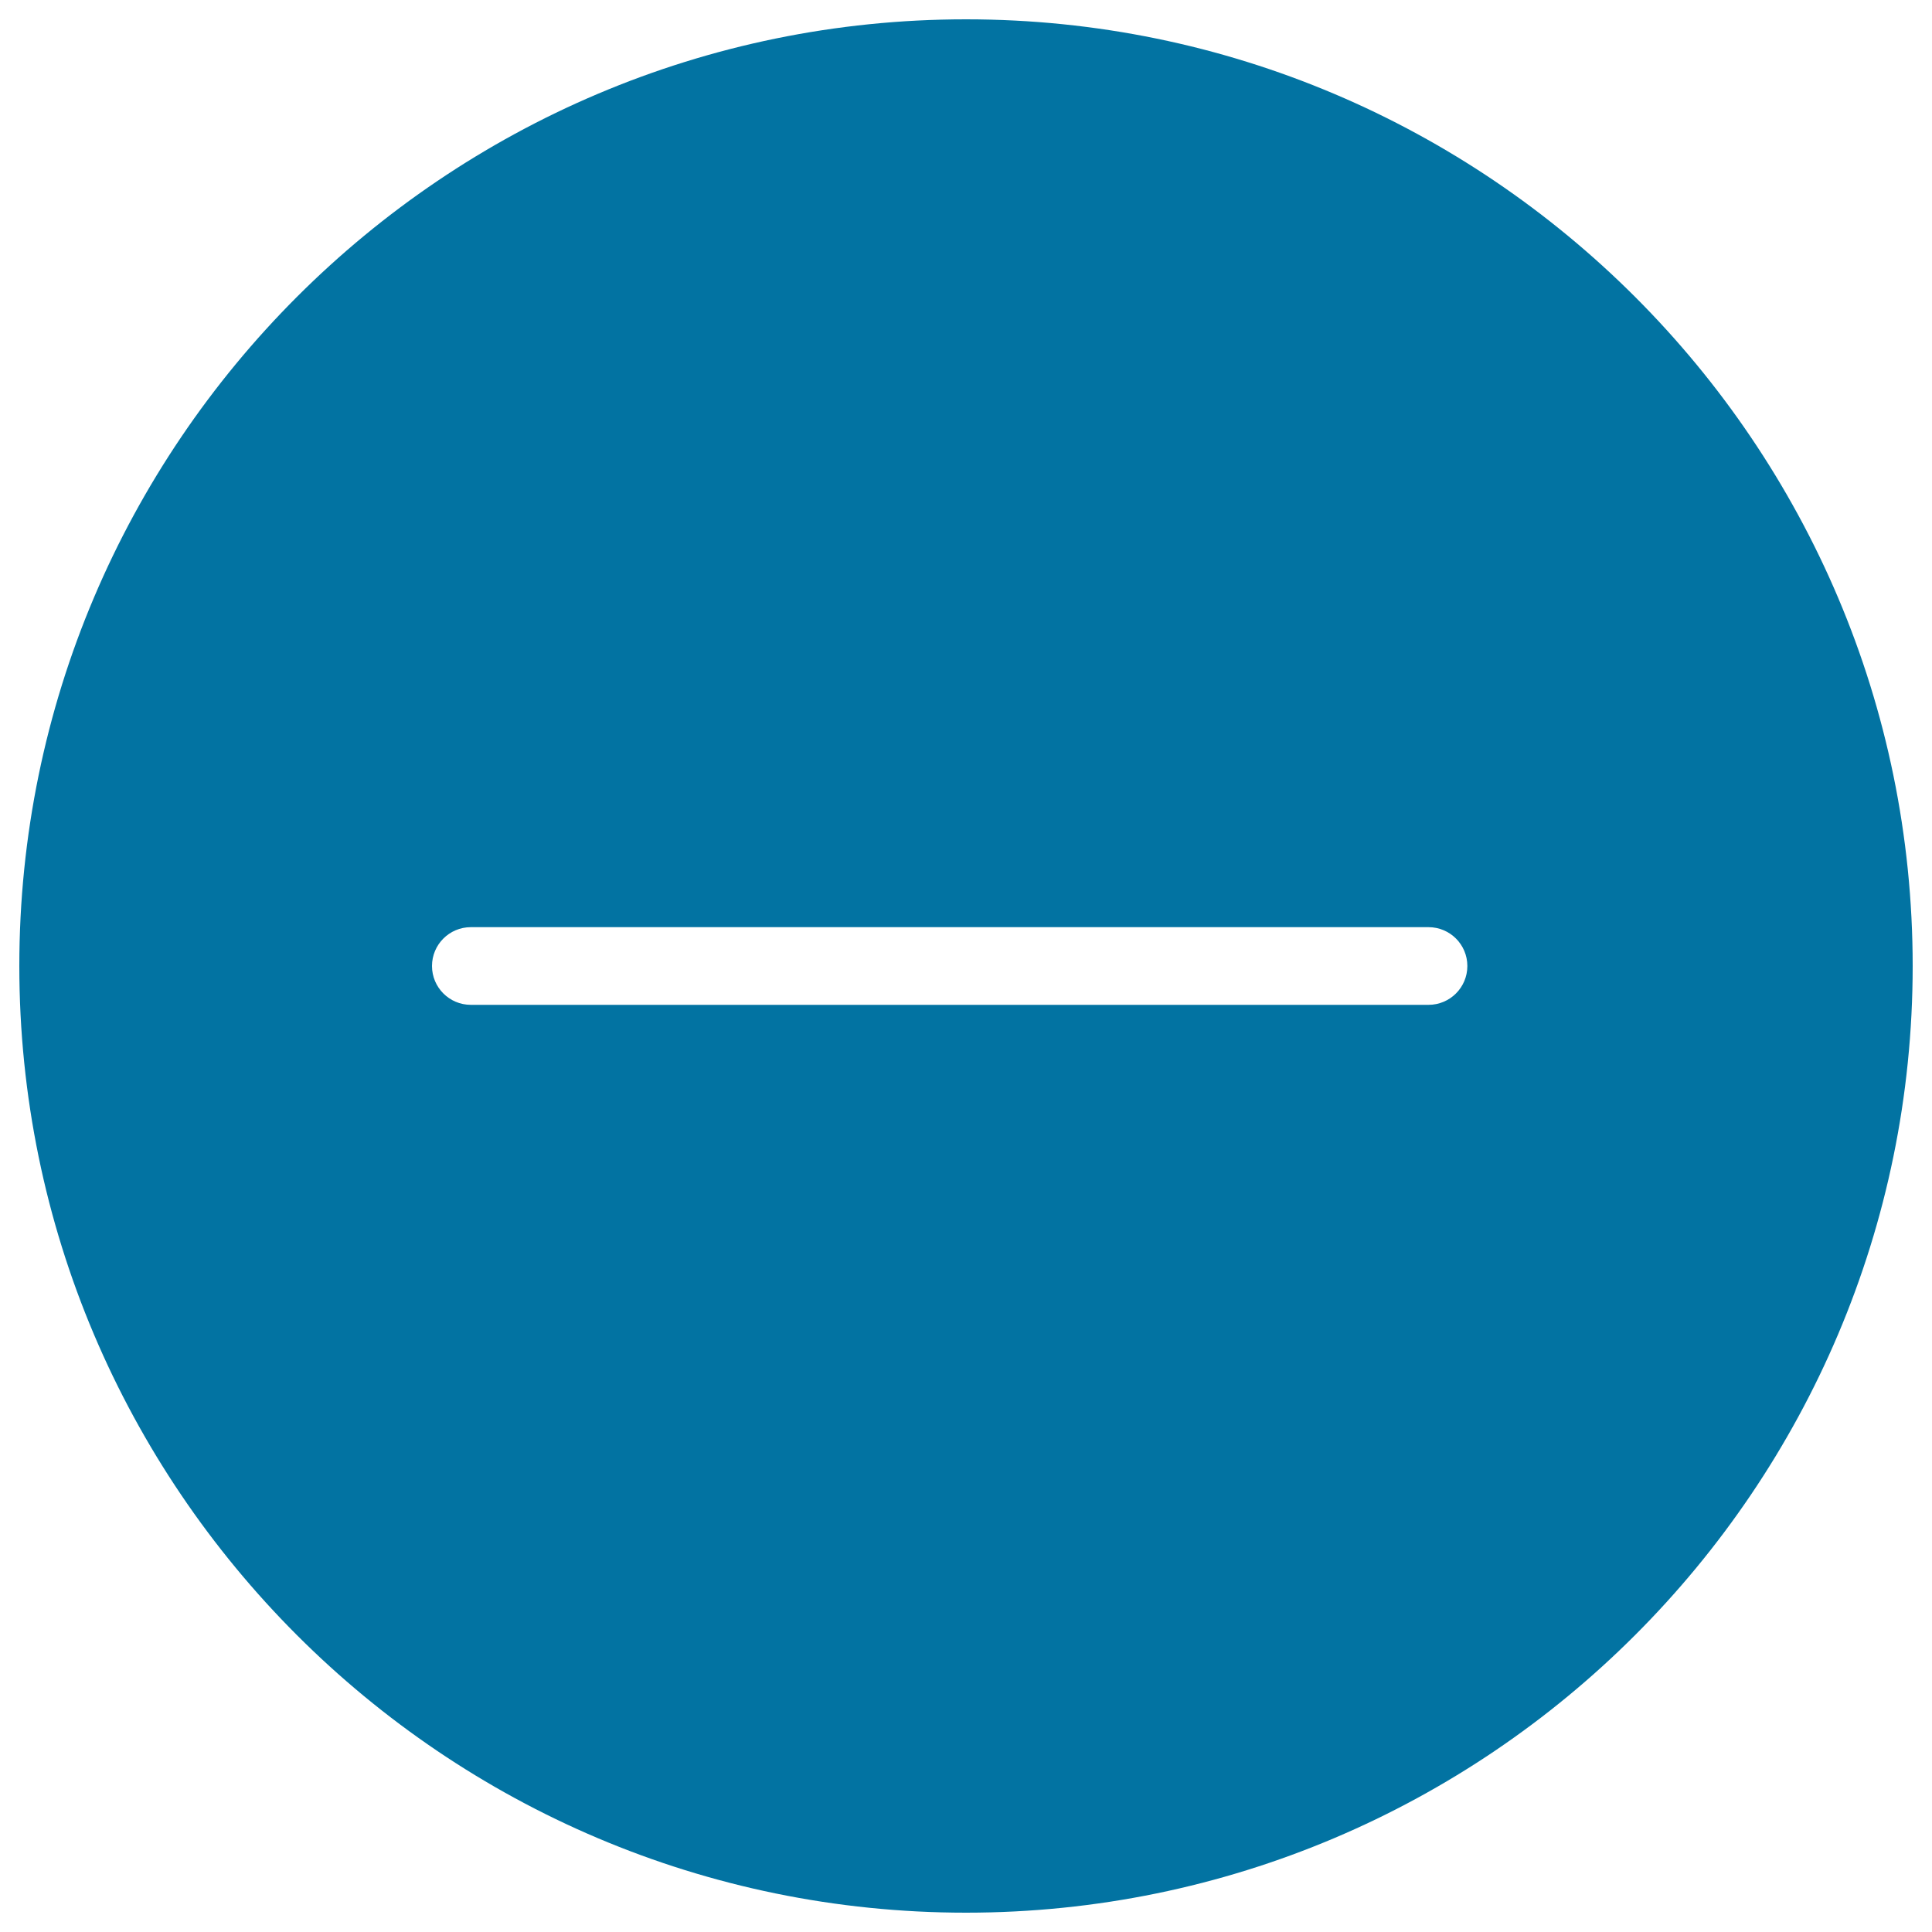 <svg xmlns="http://www.w3.org/2000/svg" viewBox="0 0 1000 1000" style="fill:#0273a2">
<title>Negative Sign SVG icon</title>
<g><g><path d="M500,10C229.8,10,10,229.8,10,500c0,270.2,219.8,490,490,490c270.2,0,490-219.8,490-490C990,229.8,770.2,10,500,10z M739.4,520.1H243.7c-11.1,0-20.1-9-20.1-20.1c0-11.1,9-20.1,20.1-20.1h495.7c11.1,0,20.1,9,20.1,20.1C759.5,511.1,750.5,520.1,739.4,520.1z"/></g></g>
</svg>
